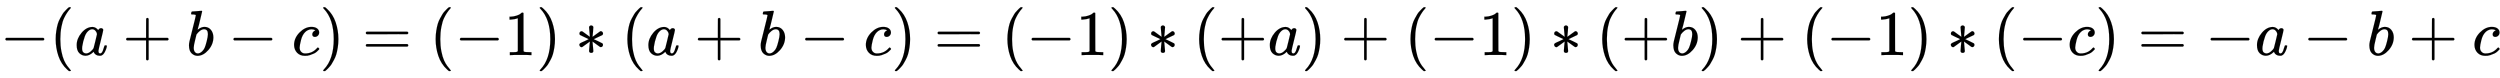 <svg xmlns:xlink="http://www.w3.org/1999/xlink" width="90.941ex" height="2.843ex" style="vertical-align: -0.838ex;" viewBox="0 -863.1 39155 1223.9" role="img" focusable="false" xmlns="http://www.w3.org/2000/svg" aria-labelledby="MathJax-SVG-1-Title">
<title id="MathJax-SVG-1-Title">{\displaystyle -(a+b-c)=(-1)*(a+b-c)=(-1)*(+a)+(-1)*(+b)+(-1)*(-c)=-a-b+c}</title>
<defs aria-hidden="true">
<path stroke-width="1" id="E1-MJMAIN-2212" d="M84 237T84 250T98 270H679Q694 262 694 250T679 230H98Q84 237 84 250Z"></path>
<path stroke-width="1" id="E1-MJMAIN-28" d="M94 250Q94 319 104 381T127 488T164 576T202 643T244 695T277 729T302 750H315H319Q333 750 333 741Q333 738 316 720T275 667T226 581T184 443T167 250T184 58T225 -81T274 -167T316 -220T333 -241Q333 -250 318 -250H315H302L274 -226Q180 -141 137 -14T94 250Z"></path>
<path stroke-width="1" id="E1-MJMATHI-61" d="M33 157Q33 258 109 349T280 441Q331 441 370 392Q386 422 416 422Q429 422 439 414T449 394Q449 381 412 234T374 68Q374 43 381 35T402 26Q411 27 422 35Q443 55 463 131Q469 151 473 152Q475 153 483 153H487Q506 153 506 144Q506 138 501 117T481 63T449 13Q436 0 417 -8Q409 -10 393 -10Q359 -10 336 5T306 36L300 51Q299 52 296 50Q294 48 292 46Q233 -10 172 -10Q117 -10 75 30T33 157ZM351 328Q351 334 346 350T323 385T277 405Q242 405 210 374T160 293Q131 214 119 129Q119 126 119 118T118 106Q118 61 136 44T179 26Q217 26 254 59T298 110Q300 114 325 217T351 328Z"></path>
<path stroke-width="1" id="E1-MJMAIN-2B" d="M56 237T56 250T70 270H369V420L370 570Q380 583 389 583Q402 583 409 568V270H707Q722 262 722 250T707 230H409V-68Q401 -82 391 -82H389H387Q375 -82 369 -68V230H70Q56 237 56 250Z"></path>
<path stroke-width="1" id="E1-MJMATHI-62" d="M73 647Q73 657 77 670T89 683Q90 683 161 688T234 694Q246 694 246 685T212 542Q204 508 195 472T180 418L176 399Q176 396 182 402Q231 442 283 442Q345 442 383 396T422 280Q422 169 343 79T173 -11Q123 -11 82 27T40 150V159Q40 180 48 217T97 414Q147 611 147 623T109 637Q104 637 101 637H96Q86 637 83 637T76 640T73 647ZM336 325V331Q336 405 275 405Q258 405 240 397T207 376T181 352T163 330L157 322L136 236Q114 150 114 114Q114 66 138 42Q154 26 178 26Q211 26 245 58Q270 81 285 114T318 219Q336 291 336 325Z"></path>
<path stroke-width="1" id="E1-MJMATHI-63" d="M34 159Q34 268 120 355T306 442Q362 442 394 418T427 355Q427 326 408 306T360 285Q341 285 330 295T319 325T330 359T352 380T366 386H367Q367 388 361 392T340 400T306 404Q276 404 249 390Q228 381 206 359Q162 315 142 235T121 119Q121 73 147 50Q169 26 205 26H209Q321 26 394 111Q403 121 406 121Q410 121 419 112T429 98T420 83T391 55T346 25T282 0T202 -11Q127 -11 81 37T34 159Z"></path>
<path stroke-width="1" id="E1-MJMAIN-29" d="M60 749L64 750Q69 750 74 750H86L114 726Q208 641 251 514T294 250Q294 182 284 119T261 12T224 -76T186 -143T145 -194T113 -227T90 -246Q87 -249 86 -250H74Q66 -250 63 -250T58 -247T55 -238Q56 -237 66 -225Q221 -64 221 250T66 725Q56 737 55 738Q55 746 60 749Z"></path>
<path stroke-width="1" id="E1-MJMAIN-3D" d="M56 347Q56 360 70 367H707Q722 359 722 347Q722 336 708 328L390 327H72Q56 332 56 347ZM56 153Q56 168 72 173H708Q722 163 722 153Q722 140 707 133H70Q56 140 56 153Z"></path>
<path stroke-width="1" id="E1-MJMAIN-31" d="M213 578L200 573Q186 568 160 563T102 556H83V602H102Q149 604 189 617T245 641T273 663Q275 666 285 666Q294 666 302 660V361L303 61Q310 54 315 52T339 48T401 46H427V0H416Q395 3 257 3Q121 3 100 0H88V46H114Q136 46 152 46T177 47T193 50T201 52T207 57T213 61V578Z"></path>
<path stroke-width="1" id="E1-MJMAIN-2217" d="M229 286Q216 420 216 436Q216 454 240 464Q241 464 245 464T251 465Q263 464 273 456T283 436Q283 419 277 356T270 286L328 328Q384 369 389 372T399 375Q412 375 423 365T435 338Q435 325 425 315Q420 312 357 282T289 250L355 219L425 184Q434 175 434 161Q434 146 425 136T401 125Q393 125 383 131T328 171L270 213Q283 79 283 63Q283 53 276 44T250 35Q231 35 224 44T216 63Q216 80 222 143T229 213L171 171Q115 130 110 127Q106 124 100 124Q87 124 76 134T64 161Q64 166 64 169T67 175T72 181T81 188T94 195T113 204T138 215T170 230T210 250L74 315Q65 324 65 338Q65 353 74 363T98 374Q106 374 116 368T171 328L229 286Z"></path>
</defs>
<g stroke="currentColor" fill="currentColor" stroke-width="0" transform="matrix(1 0 0 -1 0 0)" aria-hidden="true">
 <use xlink:href="#E1-MJMAIN-2212" x="0" y="0"></use>
 <use xlink:href="#E1-MJMAIN-28" x="778" y="0"></use>
 <use xlink:href="#E1-MJMATHI-61" x="1168" y="0"></use>
 <use xlink:href="#E1-MJMAIN-2B" x="1919" y="0"></use>
 <use xlink:href="#E1-MJMATHI-62" x="2920" y="0"></use>
 <use xlink:href="#E1-MJMAIN-2212" x="3572" y="0"></use>
 <use xlink:href="#E1-MJMATHI-63" x="4572" y="0"></use>
 <use xlink:href="#E1-MJMAIN-29" x="5006" y="0"></use>
 <use xlink:href="#E1-MJMAIN-3D" x="5673" y="0"></use>
 <use xlink:href="#E1-MJMAIN-28" x="6729" y="0"></use>
 <use xlink:href="#E1-MJMAIN-2212" x="7119" y="0"></use>
 <use xlink:href="#E1-MJMAIN-31" x="7897" y="0"></use>
 <use xlink:href="#E1-MJMAIN-29" x="8398" y="0"></use>
 <use xlink:href="#E1-MJMAIN-2217" x="9010" y="0"></use>
 <use xlink:href="#E1-MJMAIN-28" x="9732" y="0"></use>
 <use xlink:href="#E1-MJMATHI-61" x="10122" y="0"></use>
 <use xlink:href="#E1-MJMAIN-2B" x="10874" y="0"></use>
 <use xlink:href="#E1-MJMATHI-62" x="11874" y="0"></use>
 <use xlink:href="#E1-MJMAIN-2212" x="12526" y="0"></use>
 <use xlink:href="#E1-MJMATHI-63" x="13527" y="0"></use>
 <use xlink:href="#E1-MJMAIN-29" x="13960" y="0"></use>
 <use xlink:href="#E1-MJMAIN-3D" x="14628" y="0"></use>
 <use xlink:href="#E1-MJMAIN-28" x="15684" y="0"></use>
 <use xlink:href="#E1-MJMAIN-2212" x="16073" y="0"></use>
 <use xlink:href="#E1-MJMAIN-31" x="16852" y="0"></use>
 <use xlink:href="#E1-MJMAIN-29" x="17352" y="0"></use>
 <use xlink:href="#E1-MJMAIN-2217" x="17964" y="0"></use>
 <use xlink:href="#E1-MJMAIN-28" x="18687" y="0"></use>
 <use xlink:href="#E1-MJMAIN-2B" x="19076" y="0"></use>
 <use xlink:href="#E1-MJMATHI-61" x="19855" y="0"></use>
 <use xlink:href="#E1-MJMAIN-29" x="20384" y="0"></use>
 <use xlink:href="#E1-MJMAIN-2B" x="20996" y="0"></use>
 <use xlink:href="#E1-MJMAIN-28" x="21997" y="0"></use>
 <use xlink:href="#E1-MJMAIN-2212" x="22386" y="0"></use>
 <use xlink:href="#E1-MJMAIN-31" x="23165" y="0"></use>
 <use xlink:href="#E1-MJMAIN-29" x="23665" y="0"></use>
 <use xlink:href="#E1-MJMAIN-2217" x="24277" y="0"></use>
 <use xlink:href="#E1-MJMAIN-28" x="25000" y="0"></use>
 <use xlink:href="#E1-MJMAIN-2B" x="25389" y="0"></use>
 <use xlink:href="#E1-MJMATHI-62" x="26168" y="0"></use>
 <use xlink:href="#E1-MJMAIN-29" x="26597" y="0"></use>
 <use xlink:href="#E1-MJMAIN-2B" x="27209" y="0"></use>
 <use xlink:href="#E1-MJMAIN-28" x="28210" y="0"></use>
 <use xlink:href="#E1-MJMAIN-2212" x="28599" y="0"></use>
 <use xlink:href="#E1-MJMAIN-31" x="29378" y="0"></use>
 <use xlink:href="#E1-MJMAIN-29" x="29878" y="0"></use>
 <use xlink:href="#E1-MJMAIN-2217" x="30490" y="0"></use>
 <use xlink:href="#E1-MJMAIN-28" x="31213" y="0"></use>
 <use xlink:href="#E1-MJMAIN-2212" x="31602" y="0"></use>
 <use xlink:href="#E1-MJMATHI-63" x="32381" y="0"></use>
 <use xlink:href="#E1-MJMAIN-29" x="32814" y="0"></use>
 <use xlink:href="#E1-MJMAIN-3D" x="33481" y="0"></use>
 <use xlink:href="#E1-MJMAIN-2212" x="34538" y="0"></use>
 <use xlink:href="#E1-MJMATHI-61" x="35316" y="0"></use>
 <use xlink:href="#E1-MJMAIN-2212" x="36068" y="0"></use>
 <use xlink:href="#E1-MJMATHI-62" x="37069" y="0"></use>
 <use xlink:href="#E1-MJMAIN-2B" x="37720" y="0"></use>
 <use xlink:href="#E1-MJMATHI-63" x="38721" y="0"></use>
</g>
</svg>